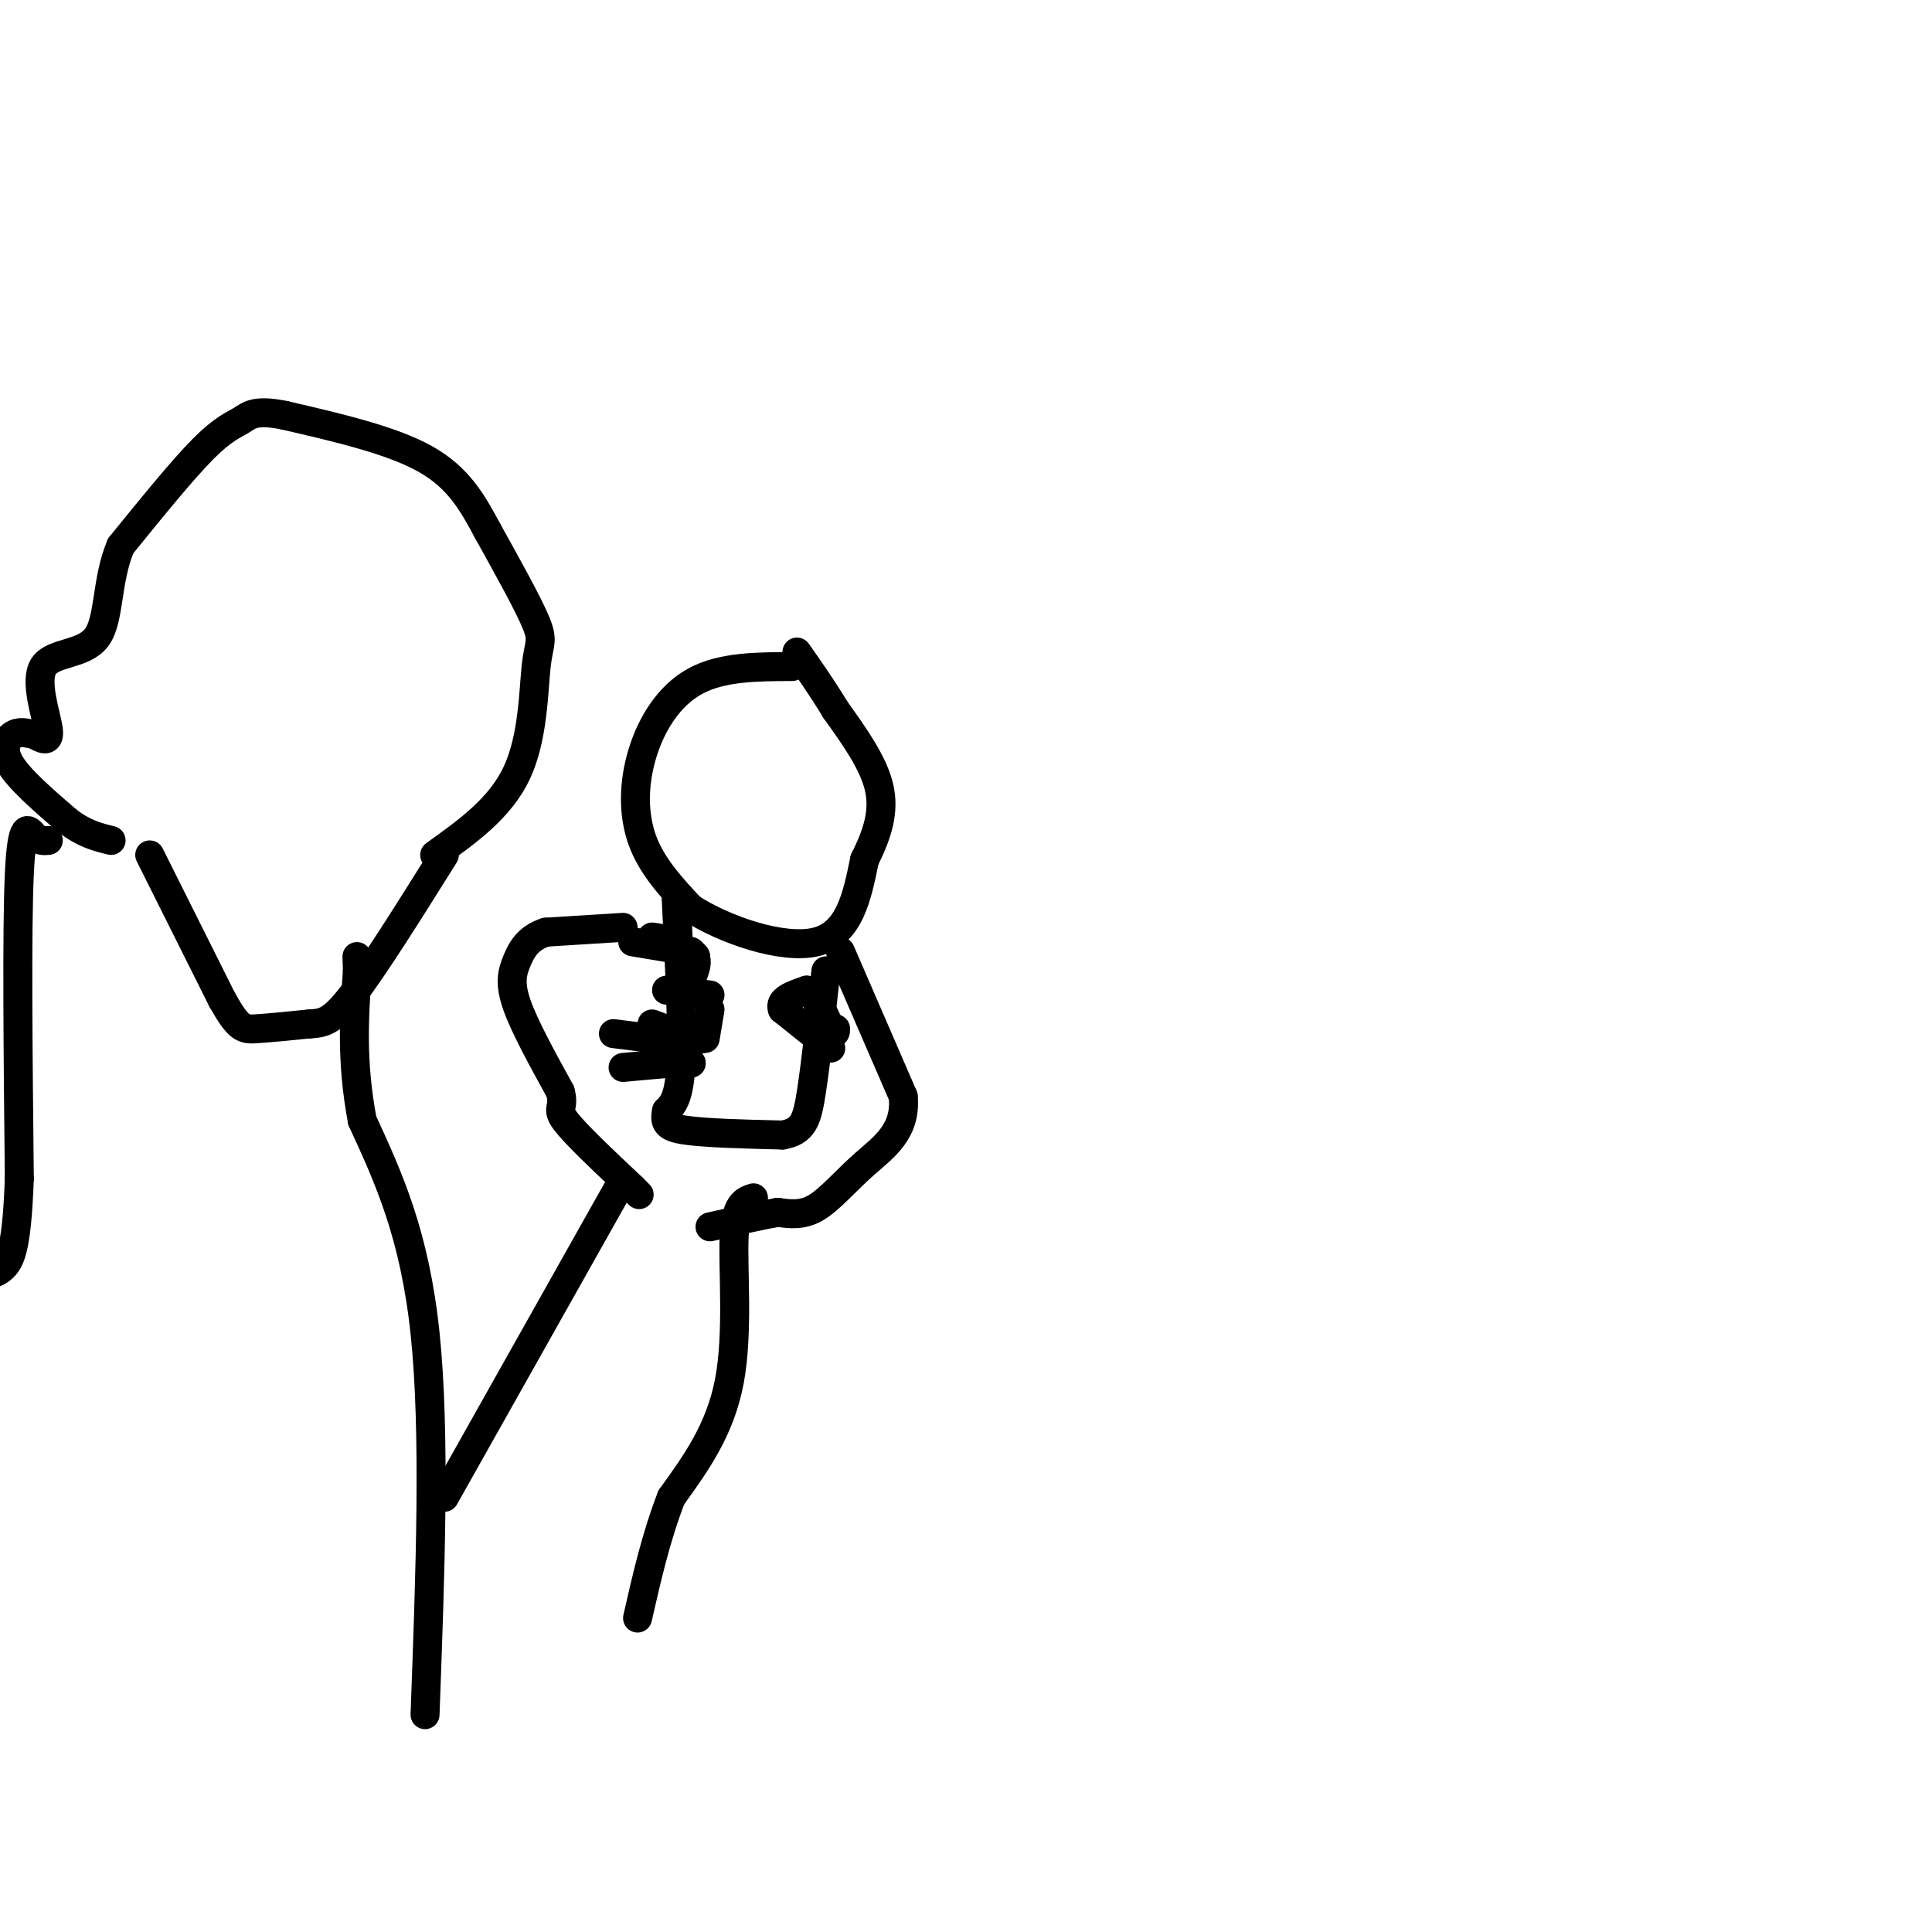 <svg viewBox='0 0 400 400' version='1.1' xmlns='http://www.w3.org/2000/svg' xmlns:xlink='http://www.w3.org/1999/xlink'><g fill='none' stroke='#000000' stroke-width='6' stroke-linecap='round' stroke-linejoin='round'><path d='M164,138c-7.268,0.024 -14.536,0.048 -20,3c-5.464,2.952 -9.125,8.833 -11,15c-1.875,6.167 -1.964,12.619 0,18c1.964,5.381 5.982,9.690 10,14'/><path d='M143,188c6.889,4.489 19.111,8.711 26,7c6.889,-1.711 8.444,-9.356 10,-17'/><path d='M179,178c2.622,-5.267 4.178,-9.933 3,-15c-1.178,-5.067 -5.089,-10.533 -9,-16'/><path d='M173,147c-2.833,-4.667 -5.417,-8.333 -8,-12'/><path d='M140,186c0.667,13.333 1.333,26.667 1,34c-0.333,7.333 -1.667,8.667 -3,10'/><path d='M138,230c-0.467,2.400 -0.133,3.400 4,4c4.133,0.600 12.067,0.800 20,1'/><path d='M162,235c4.311,-0.733 5.089,-3.067 6,-9c0.911,-5.933 1.956,-15.467 3,-25'/><path d='M135,212c0.000,0.000 8.000,3.000 8,3'/><path d='M145,215c0.000,0.000 0.100,0.100 0.1,0.1'/><path d='M145,215c0.000,0.000 0.100,0.100 0.1,0.1'/><path d='M146,215c0.000,0.000 1.000,-6.000 1,-6'/><path d='M147,206c0.000,0.000 -9.000,-1.000 -9,-1'/><path d='M142,197c0.000,0.000 2.000,1.000 2,1'/><path d='M144,198c-0.500,-0.333 -2.750,-1.667 -5,-3'/><path d='M139,195c-1.500,-0.667 -2.750,-0.833 -4,-1'/><path d='M131,195c0.000,0.000 12.000,2.000 12,2'/><path d='M143,197c2.000,1.333 1.000,3.667 0,6'/><path d='M129,221c0.000,0.000 11.000,-1.000 11,-1'/><path d='M140,220c1.833,-0.167 0.917,-0.083 0,0'/><path d='M141,220c0.000,0.000 2.000,0.000 2,0'/><path d='M143,220c0.000,0.000 0.100,0.100 0.1,0.1'/><path d='M143,220c0.000,0.000 0.100,0.100 0.1,0.1'/><path d='M143,216c0.000,0.000 -16.000,-2.000 -16,-2'/><path d='M172,217c0.000,0.000 -10.000,-8.000 -10,-8'/><path d='M162,209c-0.833,-2.000 2.083,-3.000 5,-4'/><path d='M167,205c1.667,0.667 3.333,4.333 5,8'/><path d='M172,213c1.000,1.333 1.000,0.667 1,0'/><path d='M129,192c0.000,0.000 -16.000,1.000 -16,1'/><path d='M113,193c-3.726,1.190 -5.042,3.667 -6,6c-0.958,2.333 -1.560,4.524 0,9c1.560,4.476 5.280,11.238 9,18'/><path d='M116,226c1.000,3.511 -1.000,3.289 1,6c2.000,2.711 8.000,8.356 14,14'/><path d='M131,246c2.333,2.333 1.167,1.167 0,0'/><path d='M174,197c0.000,0.000 13.000,30.000 13,30'/><path d='M187,227c0.702,7.286 -4.042,10.500 -8,14c-3.958,3.500 -7.131,7.286 -10,9c-2.869,1.714 -5.435,1.357 -8,1'/><path d='M161,251c-3.667,0.667 -8.833,1.833 -14,3'/><path d='M128,246c0.000,0.000 -36.000,64.000 -36,64'/><path d='M156,248c-1.844,0.578 -3.689,1.156 -4,8c-0.311,6.844 0.911,19.956 -1,30c-1.911,10.044 -6.956,17.022 -12,24'/><path d='M139,310c-3.167,8.167 -5.083,16.583 -7,25'/><path d='M88,355c1.083,-29.250 2.167,-58.500 0,-79c-2.167,-20.500 -7.583,-32.250 -13,-44'/><path d='M75,232c-2.333,-12.500 -1.667,-21.750 -1,-31'/><path d='M74,201c-0.167,-5.167 -0.083,-2.583 0,0'/><path d='M31,177c0.000,0.000 15.000,30.000 15,30'/><path d='M46,207c3.400,6.044 4.400,6.156 7,6c2.600,-0.156 6.800,-0.578 11,-1'/><path d='M64,212c2.867,-0.200 4.533,-0.200 9,-6c4.467,-5.800 11.733,-17.400 19,-29'/><path d='M90,177c6.792,-4.851 13.583,-9.702 17,-17c3.417,-7.298 3.458,-17.042 4,-22c0.542,-4.958 1.583,-5.131 0,-9c-1.583,-3.869 -5.792,-11.435 -10,-19'/><path d='M101,110c-3.156,-5.889 -6.044,-11.111 -13,-15c-6.956,-3.889 -17.978,-6.444 -29,-9'/><path d='M59,86c-6.250,-1.286 -7.375,0.000 -9,1c-1.625,1.000 -3.750,1.714 -8,6c-4.250,4.286 -10.625,12.143 -17,20'/><path d='M25,113c-3.070,7.238 -2.246,15.332 -5,19c-2.754,3.668 -9.088,2.911 -11,6c-1.912,3.089 0.596,10.026 1,13c0.404,2.974 -1.298,1.987 -3,1'/><path d='M7,152c-1.167,-0.060 -2.583,-0.708 -4,0c-1.417,0.708 -2.833,2.774 -1,6c1.833,3.226 6.917,7.613 12,12'/><path d='M14,170c3.500,2.667 6.250,3.333 9,4'/><path d='M10,174c-0.933,0.089 -1.867,0.178 -3,-1c-1.133,-1.178 -2.467,-3.622 -3,8c-0.533,11.622 -0.267,37.311 0,63'/><path d='M4,244c-0.489,13.711 -1.711,16.489 -3,18c-1.289,1.511 -2.644,1.756 -4,2'/></g>
</svg>